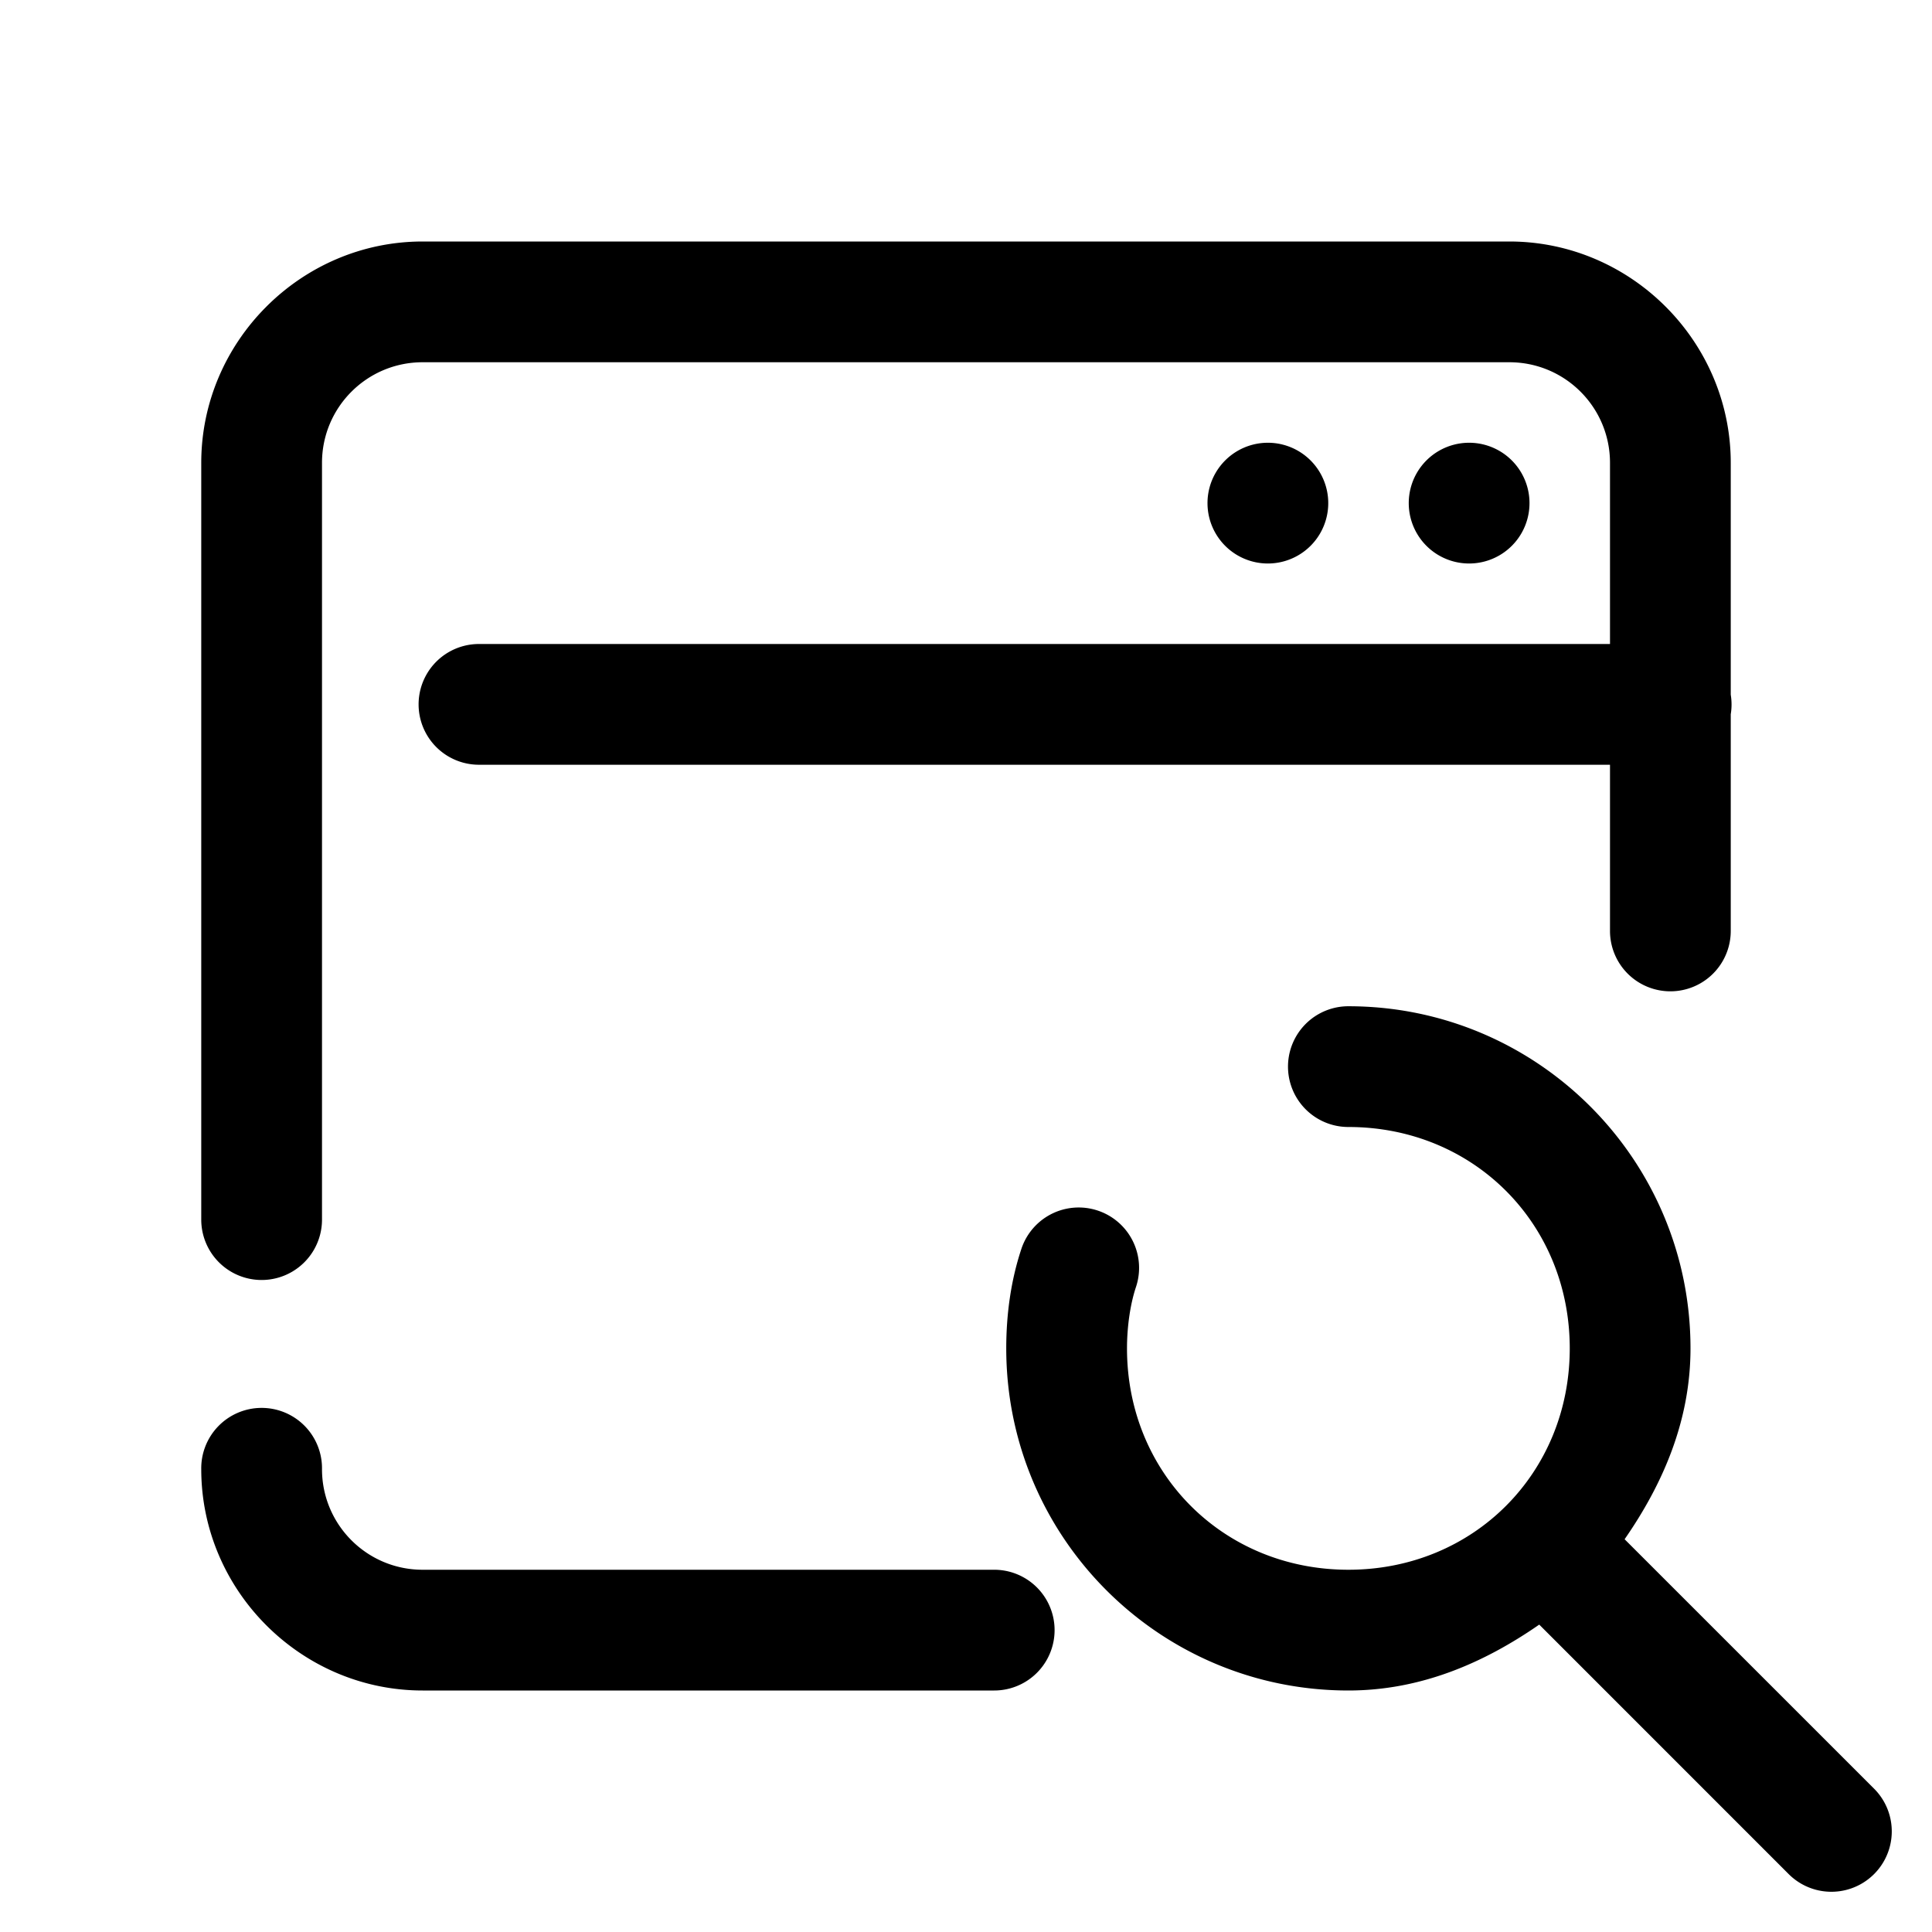 <svg xmlns="http://www.w3.org/2000/svg"  viewBox="0 0 48 48" width="50px" height="50px"><path d="M 10.5 6 C 7.482 6 5 8.482 5 11.5 L 5 30.301 A 1.5 1.5 0 1 0 8 30.301 L 8 11.5 C 8 10.118 9.118 9 10.5 9 L 37.5 9 C 38.882 9 40 10.118 40 11.5 L 40 16 L 11.9 16 A 1.5 1.5 0 1 0 11.9 19 L 40 19 L 40 23.129 A 1.5 1.5 0 1 0 43 23.129 L 43 17.746 A 1.5 1.5 0 0 0 43 17.26 L 43 11.5 C 43 8.482 40.518 6 37.5 6 L 10.5 6 z M 31.5 11 A 1.5 1.5 0 0 0 31.5 14 A 1.5 1.5 0 0 0 31.5 11 z M 36.5 11 A 1.5 1.5 0 0 0 36.5 14 A 1.5 1.5 0 0 0 36.5 11 z M 33.5 25 A 1.5 1.5 0 1 0 33.5 28 C 36.605 28 39 30.395 39 33.5 C 39 36.605 36.605 39 33.5 39 C 30.395 39 28 36.605 28 33.5 C 28 32.943 28.086 32.385 28.223 31.975 A 1.5 1.5 0 1 0 25.377 31.025 C 25.114 31.815 25 32.657 25 33.5 C 25 38.195 28.805 42 33.5 42 C 35.297 42 36.869 41.315 38.242 40.363 L 44.439 46.561 A 1.5 1.5 0 1 0 46.561 44.439 L 40.363 38.242 C 41.315 36.869 42 35.297 42 33.5 C 42 28.805 38.195 25 33.5 25 z M 6.477 34.979 A 1.5 1.5 0 0 0 5 36.5 C 5 39.518 7.482 42 10.5 42 L 24.701 42 A 1.5 1.5 0 1 0 24.701 39 L 10.5 39 C 9.118 39 8 37.882 8 36.5 A 1.5 1.5 0 0 0 6.477 34.979 z"/></svg>